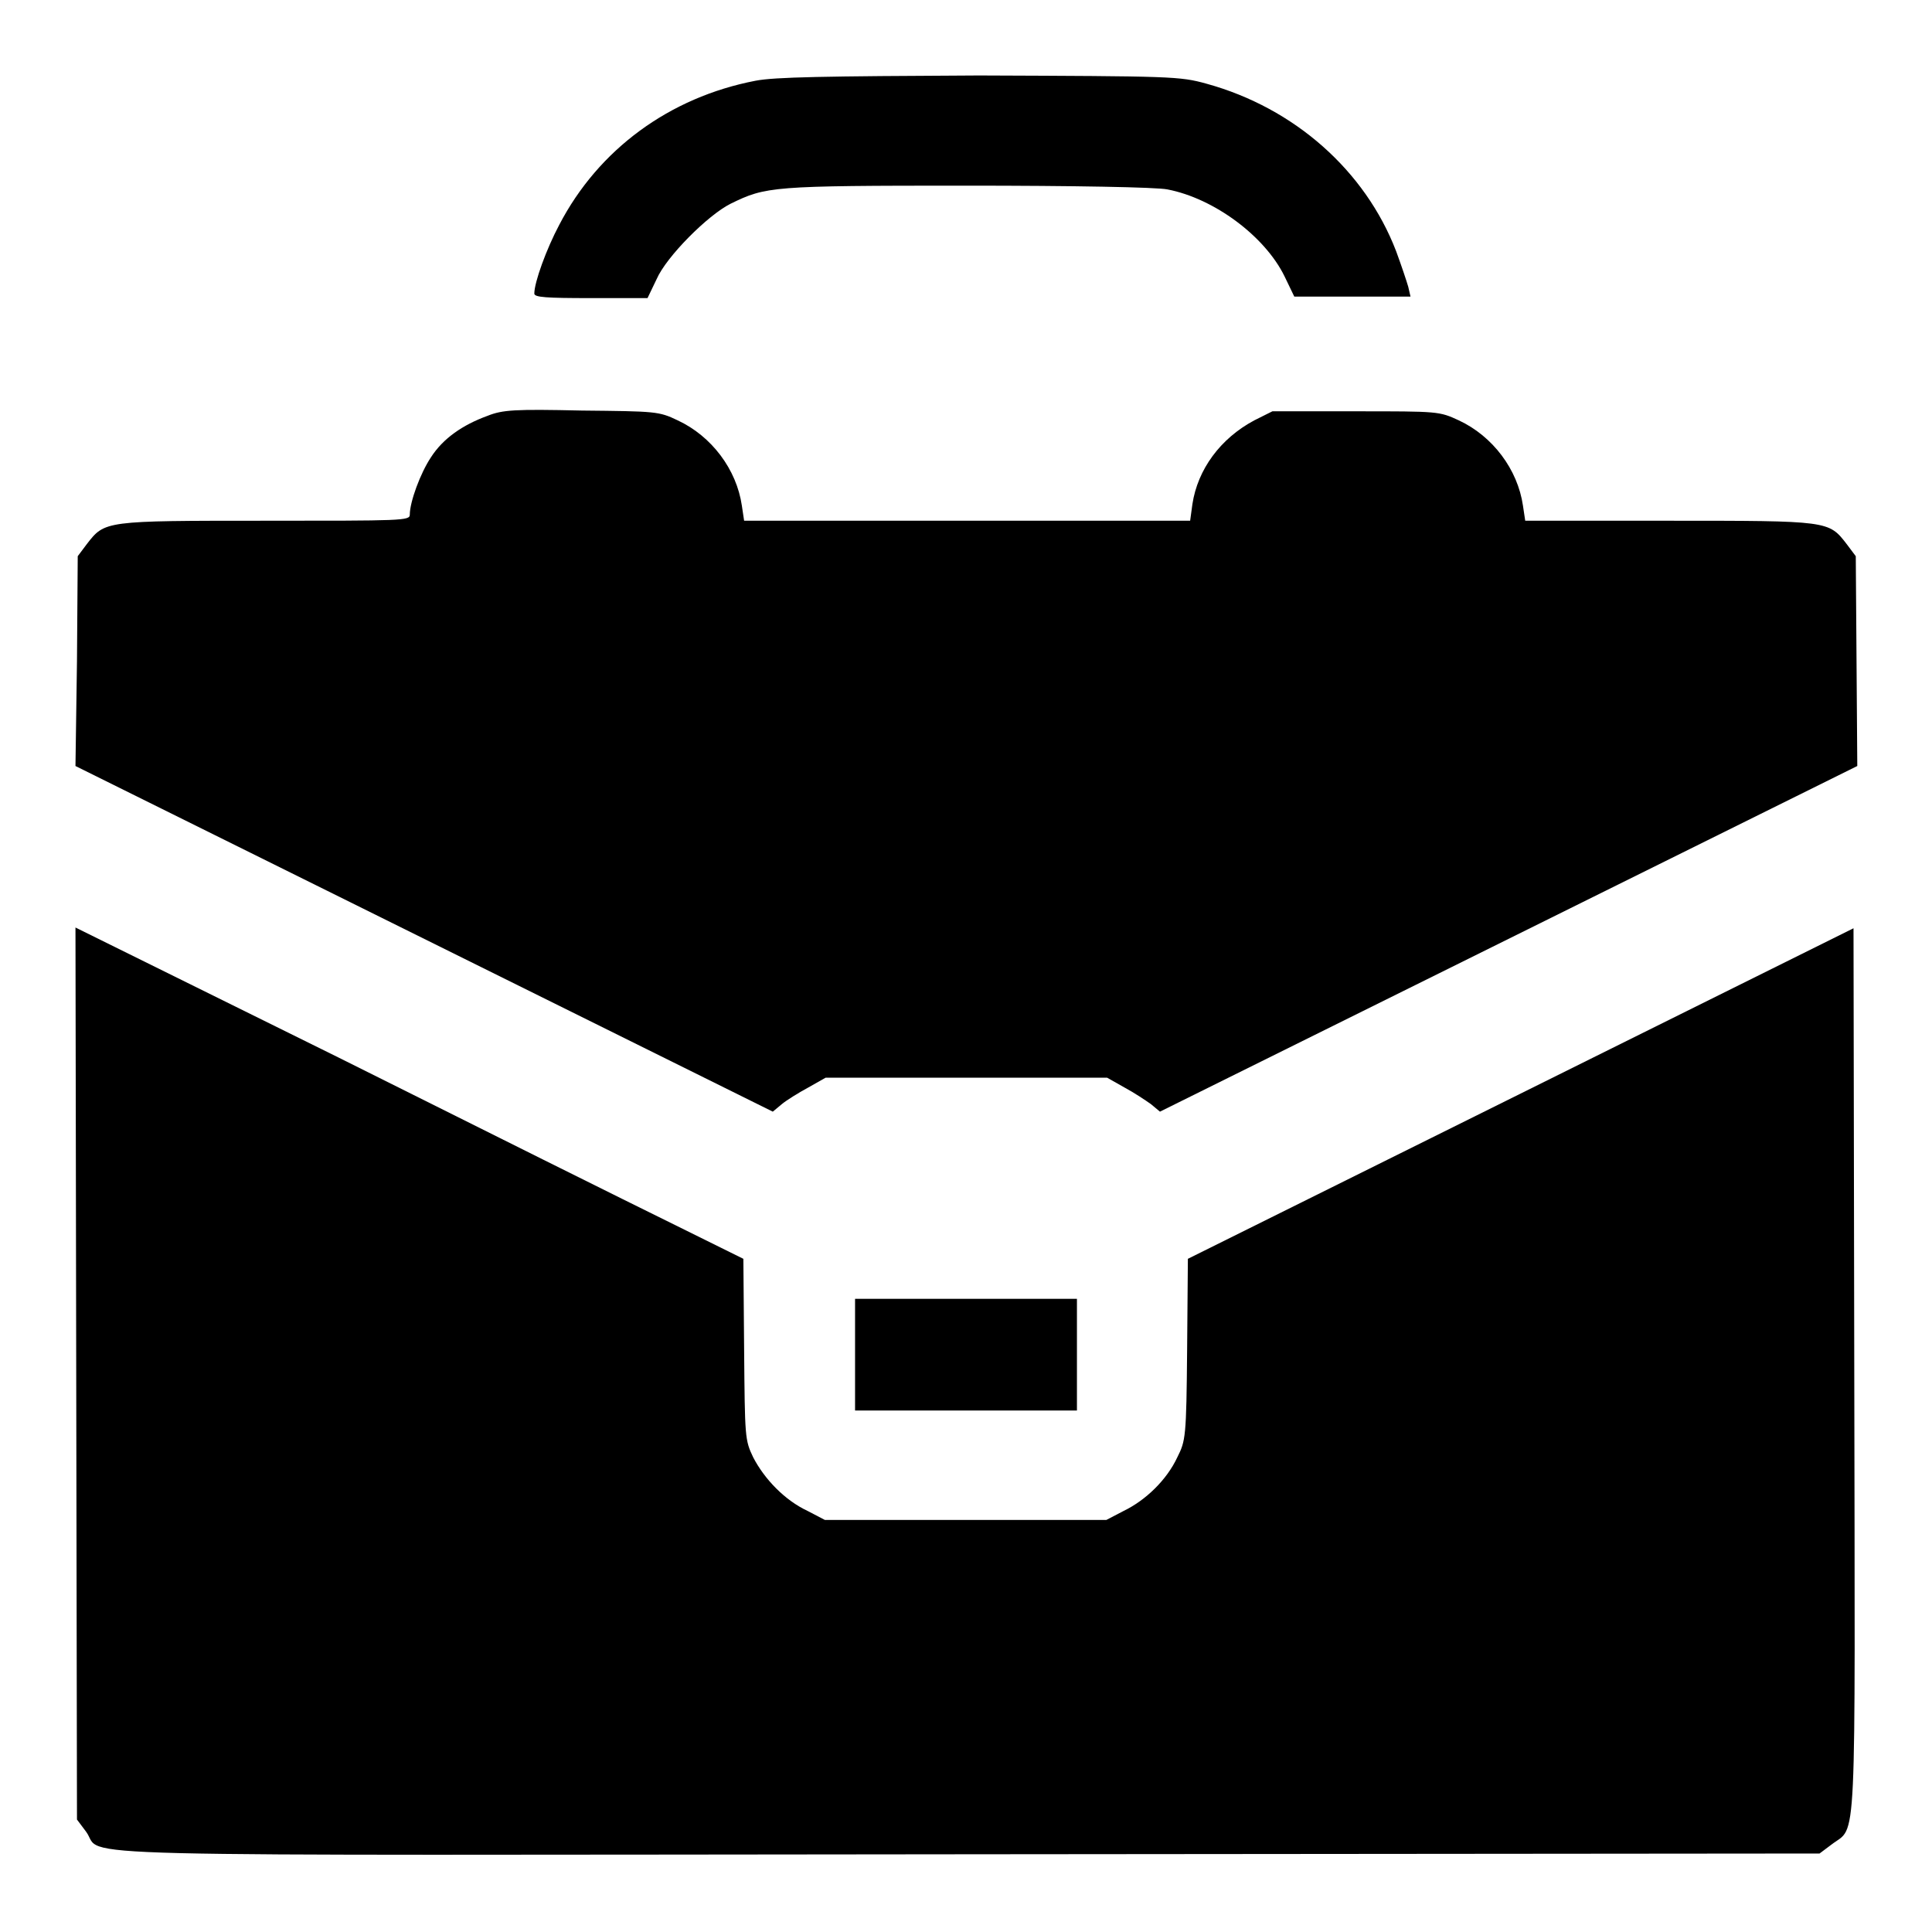 <?xml version="1.0" encoding="utf-8"?>
<!-- Svg Vector Icons : http://www.onlinewebfonts.com/icon -->
<!DOCTYPE svg PUBLIC "-//W3C//DTD SVG 1.1//EN" "http://www.w3.org/Graphics/SVG/1.1/DTD/svg11.dtd">
<svg version="1.1" xmlns="http://www.w3.org/2000/svg" xmlns:xlink="http://www.w3.org/1999/xlink" x="0px" y="0px" viewBox="0 0 256 256" enable-background="new 0 0 256 256" xml:space="preserve">
<g><g><g><path fill="#000000" d="M100.1,10.7c-11.4,2.2-20.8,9.1-26,19.1c-1.7,3.2-3.3,7.6-3.3,9.1c0,0.5,1.6,0.6,7.5,0.6h7.5L87,37c1.3-3,6.8-8.5,9.8-10c4.7-2.3,5.4-2.4,31.2-2.4c14.2,0,25.3,0.2,26.7,0.5c6.2,1.2,12.9,6.2,15.5,11.5l1.3,2.7h7.7l7.7,0l-0.3-1.3c-0.2-0.7-0.9-2.8-1.6-4.7c-4.1-10.7-13.5-19-25.1-22.2c-3.6-1-4.5-1-30.2-1.1C109.1,10.1,102.7,10.2,100.1,10.7z"/><path fill="#000000" d="M64.6,55.1c-3.3,1.2-5.9,3-7.5,5.5c-1.4,2.1-2.8,5.9-2.8,7.6c0,0.8-1,0.8-19.2,0.8c-21.3,0-21.2,0-23.6,3.1l-1.2,1.6l-0.1,13.9L10,101.5l46.2,22.9l46.2,22.9l1.2-1c0.6-0.5,2.2-1.5,3.5-2.2l2.3-1.3H128h18.7l2.3,1.3c1.3,0.7,2.8,1.7,3.5,2.2l1.2,1l46.2-22.9l46.2-22.9l-0.1-13.9l-0.1-13.9l-1.2-1.6c-2.4-3.1-2.3-3.1-23.5-3.1h-19.1l-0.3-2c-0.7-4.8-4-9.2-8.5-11.3c-2.6-1.2-2.7-1.2-13.6-1.2h-11.1l-2.4,1.2c-4.5,2.4-7.5,6.5-8.2,11.1l-0.3,2.2H128H98.6l-0.3-2c-0.7-4.8-4-9.2-8.5-11.3c-2.5-1.2-2.9-1.2-12.7-1.3C68.2,54.2,66.6,54.3,64.6,55.1z"/><path fill="#000000" d="M10.1,182l0.1,59.1l1.2,1.6c2.6,3.5-8.4,3.1,117,3l112.7-0.1l1.6-1.2c3.4-2.6,3.1,2.3,3-62.9l-0.1-58.5l-44.1,21.9l-44.1,21.9l-0.1,12c-0.1,11.7-0.2,12.1-1.3,14.3c-1.4,3-4.2,5.7-7.1,7.1l-2.3,1.2H128h-18.7l-2.3-1.2c-3-1.4-5.7-4.2-7.2-7.1c-1.1-2.3-1.1-2.6-1.2-14.3l-0.1-12l-9.5-4.7c-5.3-2.6-25.2-12.5-44.2-22L10,122.9L10.1,182z"/><path fill="#000000" d="M113.3,179.5v7.4H128h14.7v-7.4v-7.4H128h-14.7V179.5z"/></g></g></g>
</svg>